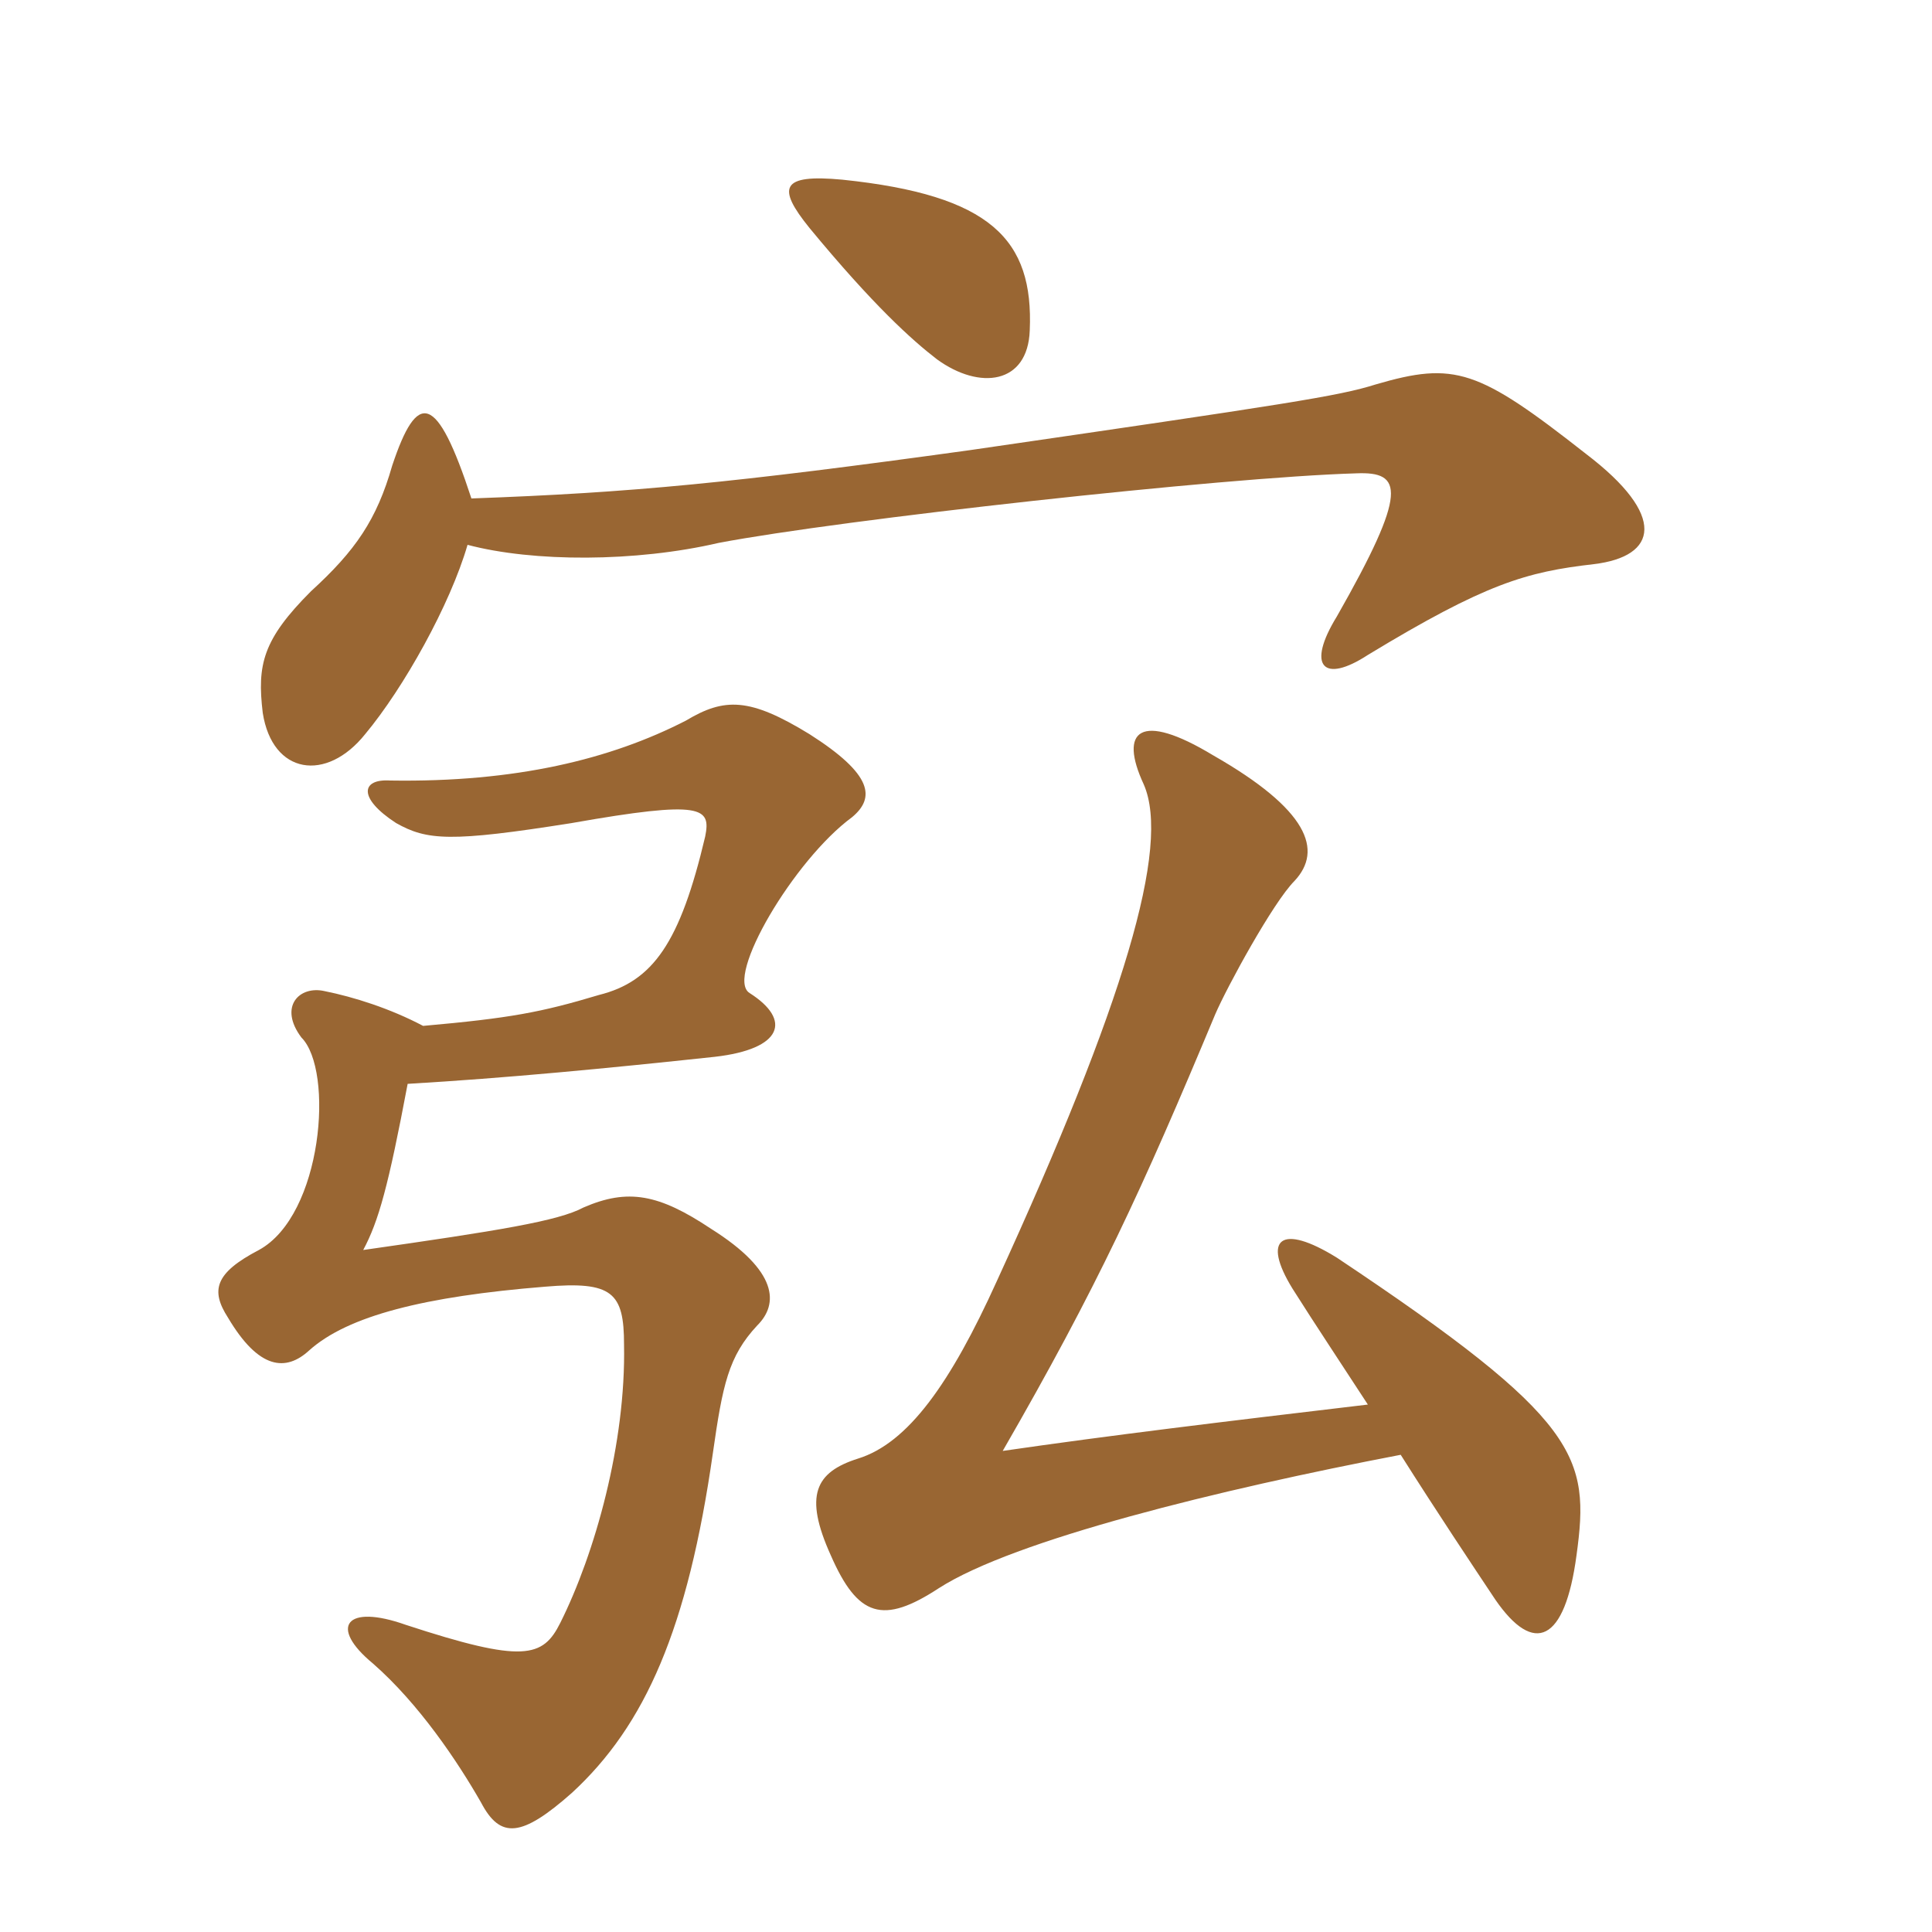 <svg xmlns="http://www.w3.org/2000/svg" xmlns:xlink="http://www.w3.org/1999/xlink" width="150" height="150"><path fill="#996633" padding="10" d="M66.15 63.45C67.95 61.95 67.80 60.15 62.85 57C58.20 54.15 56.25 54.15 53.25 55.95C47.40 58.95 40.05 60.75 30.30 60.60C28.05 60.45 27.75 61.95 30.75 63.90C33.15 65.25 34.95 65.40 44.40 63.90C54.60 62.10 55.20 62.70 54.75 64.95C52.80 73.20 50.70 76.20 46.50 77.25C42 78.60 39.60 79.05 32.85 79.65C30.30 78.30 27.45 77.40 25.20 76.95C23.25 76.50 21.60 78.15 23.40 80.55C25.95 83.10 25.05 94.35 20.10 97.05C16.65 98.85 16.35 100.20 17.70 102.30C20.10 106.35 22.20 106.50 24 104.85C27 102.15 33 100.65 42.30 99.90C47.55 99.45 48.45 100.35 48.45 104.40C48.60 112.05 46.20 120.60 43.50 126C42.15 128.70 40.65 129.15 31.50 126.15C26.85 124.50 25.50 126.30 28.95 129.15C32.55 132.30 35.55 136.80 37.35 139.95C38.85 142.80 40.50 142.65 44.40 139.20C50.10 133.95 53.40 126.45 55.35 112.80C56.10 107.55 56.55 105.30 58.80 102.90C60.45 101.25 60.45 98.70 55.20 95.40C51.15 92.70 48.75 92.25 45.30 93.75C43.35 94.80 38.70 95.55 28.20 97.05C29.40 94.80 30.15 92.10 31.65 84.15C39.30 83.70 47.10 82.95 55.50 82.05C60.75 81.45 61.50 79.20 58.20 77.10C56.25 75.90 61.65 66.75 66.15 63.45ZM106.20 109.05C94.80 110.40 86.10 111.45 77.85 112.65C85.20 99.90 88.65 92.40 94.35 78.75C95.25 76.65 98.85 70.05 100.50 68.40C102.75 66 101.55 62.85 94.20 58.65C88.50 55.20 86.85 56.70 88.80 60.90C90.90 65.70 87.30 77.85 77.40 99.45C73.80 107.40 70.50 112.05 66.60 113.25C63.30 114.30 62.40 116.10 64.50 120.75C66.60 125.55 68.55 126.15 72.90 123.30C78.75 119.55 94.65 115.65 108.75 112.95C111.60 117.45 114.30 121.50 116.10 124.20C119.10 128.55 121.50 127.50 122.40 120.75C123.45 113.10 122.70 110.25 103.80 97.65C99.45 94.95 97.95 96.15 100.35 100.05C102.15 102.90 104.25 106.05 106.20 109.05ZM79.95 25.65C80.25 18.60 76.95 15.15 65.40 13.95C60.60 13.50 60.30 14.55 62.85 17.70C67.80 23.70 70.80 26.40 72.75 27.90C76.05 30.30 79.80 29.85 79.95 25.65ZM36.30 42.30C41.40 43.65 49.35 43.65 55.80 42.15C65.25 40.35 94.95 37.05 105.30 36.75C108.90 36.60 109.35 38.10 103.80 47.85C101.40 51.75 102.75 53.10 106.20 50.85C115.35 45.30 118.50 44.40 123.75 43.80C128.70 43.20 129.45 40.05 123.15 35.25C114.75 28.65 112.95 28.05 106.80 29.85C103.95 30.75 100.05 31.35 75.30 34.95C56.85 37.50 49.05 38.25 36.60 38.70C33.90 30.45 32.40 30.30 30.45 36.15C29.25 40.35 27.60 42.75 24.15 45.90C20.40 49.65 19.95 51.60 20.40 55.35C21.15 60.15 25.35 60.75 28.35 57C31.35 53.40 34.95 46.95 36.30 42.30Z"/></svg>